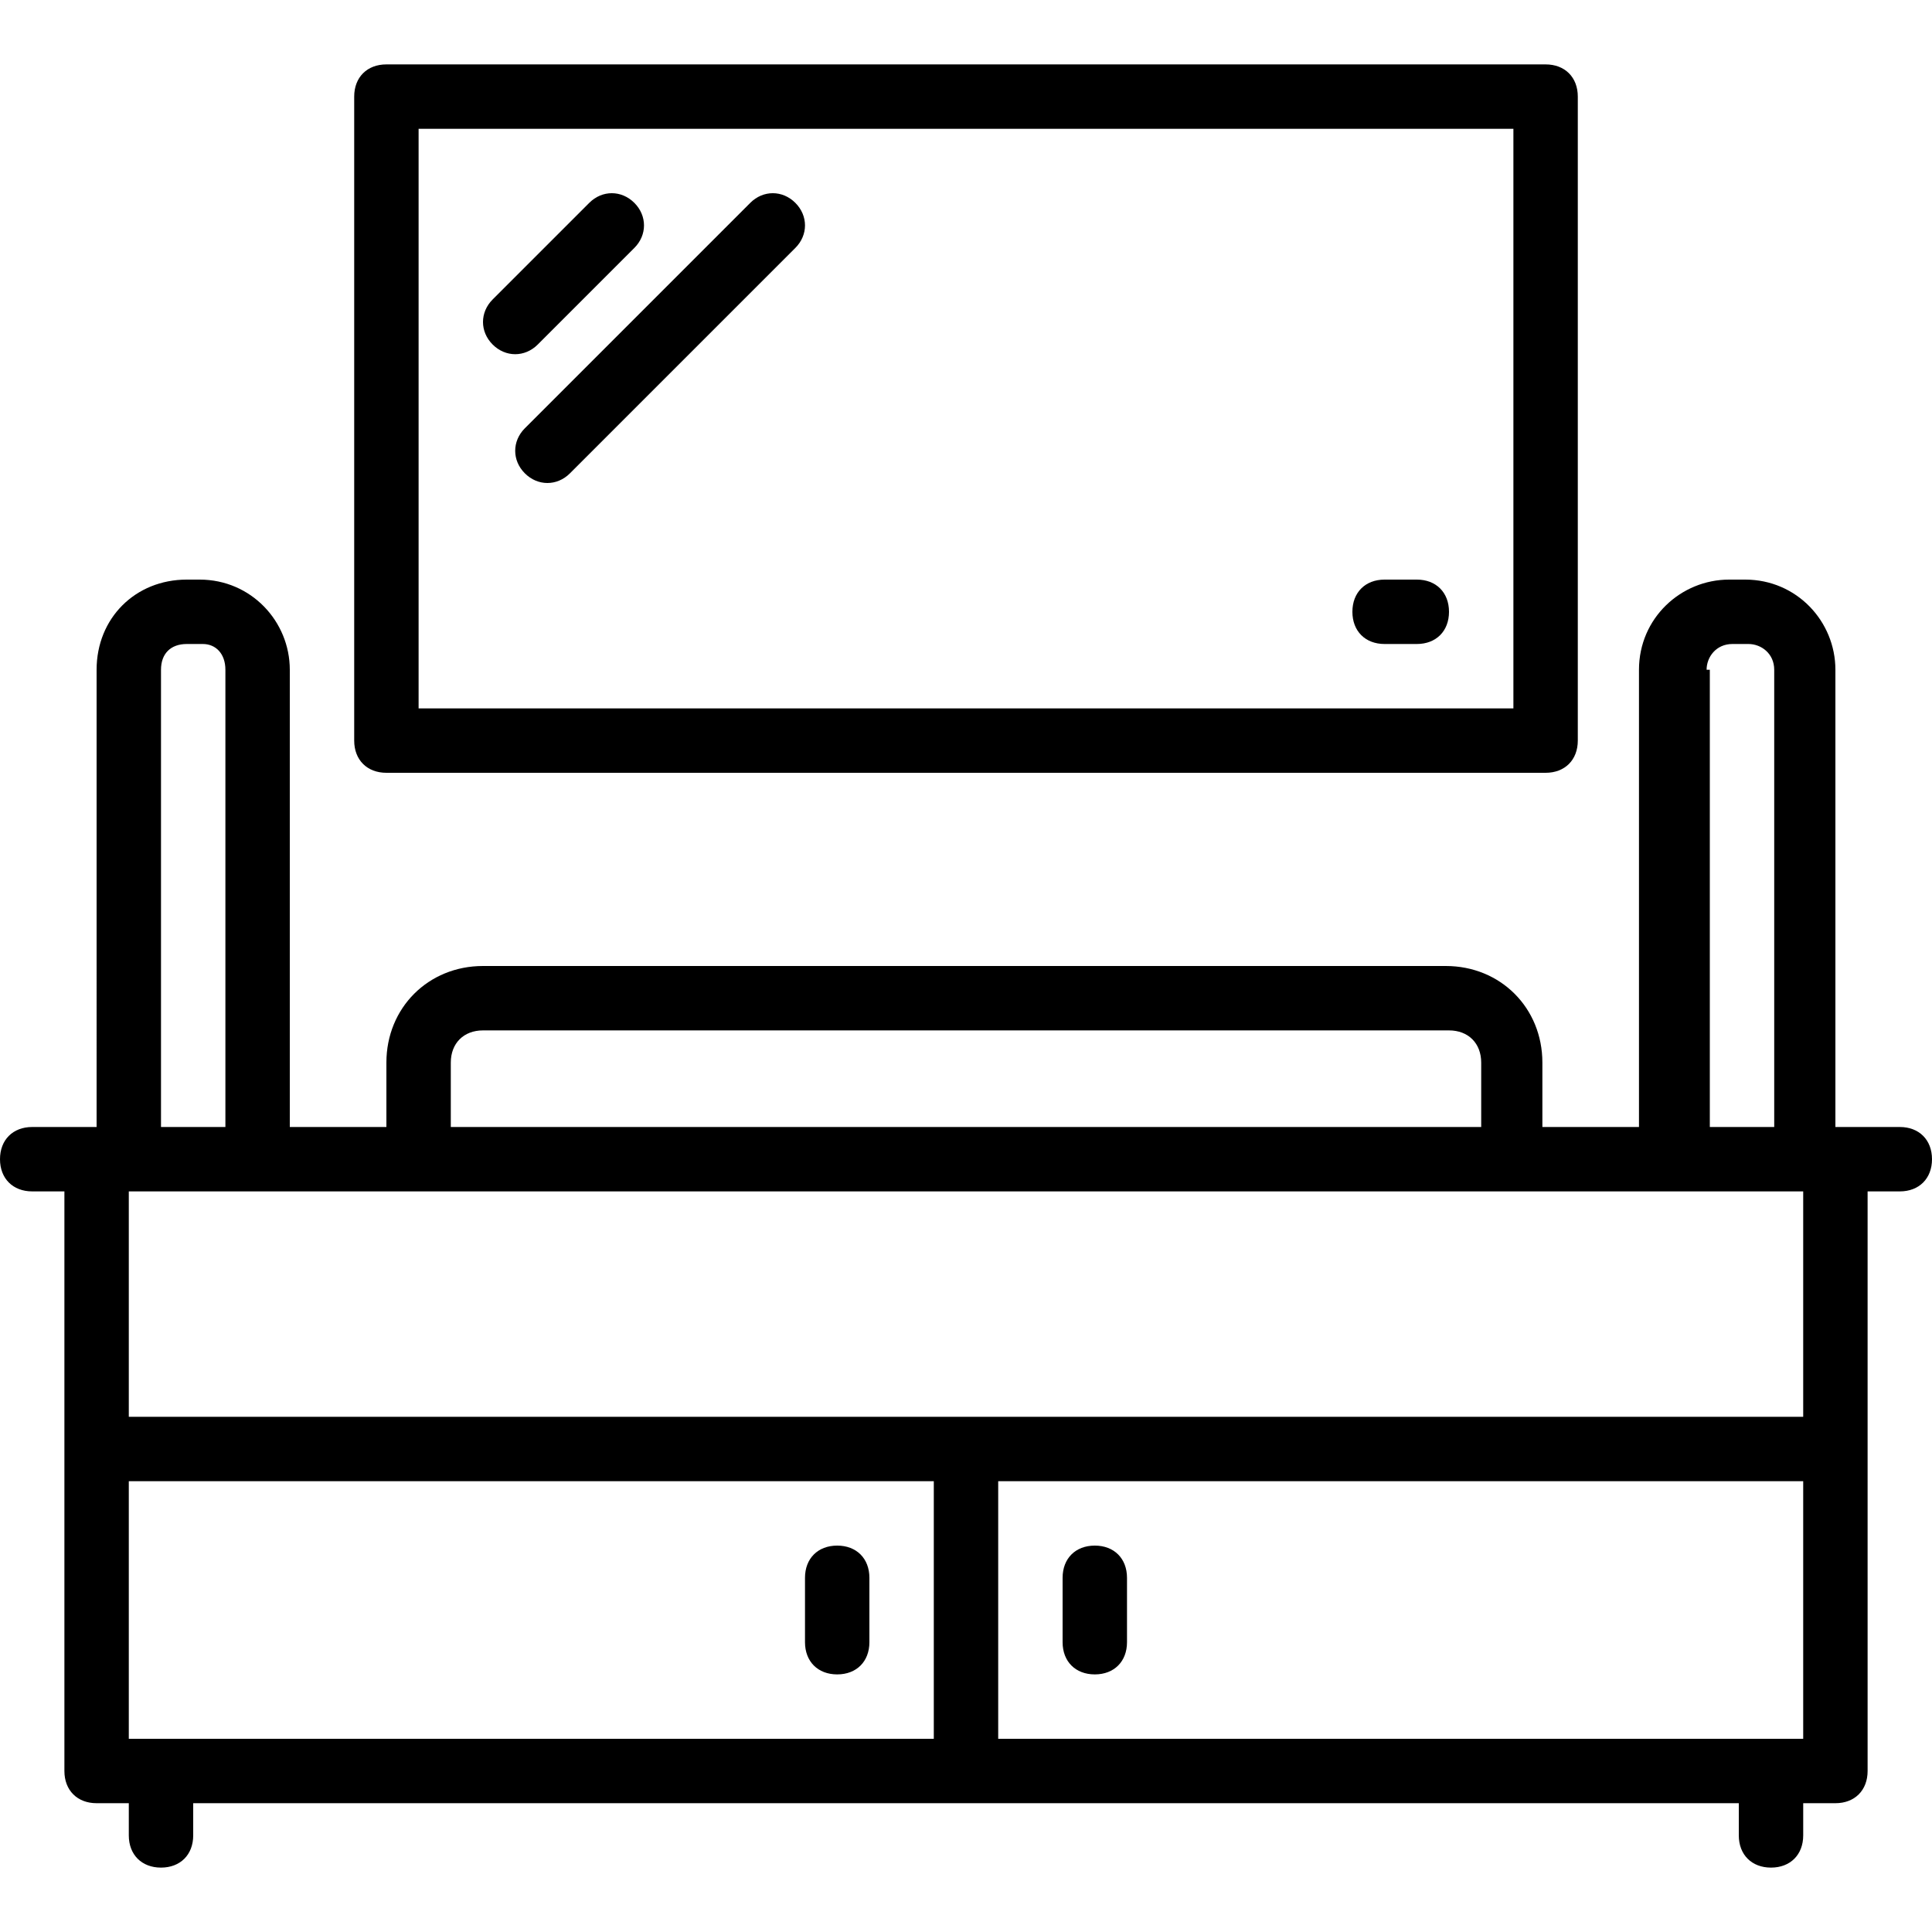 <?xml version="1.0" encoding="iso-8859-1"?>
<!-- Generator: Adobe Illustrator 19.0.0, SVG Export Plug-In . SVG Version: 6.00 Build 0)  -->
<svg version="1.1" id="Capa_1" xmlns="http://www.w3.org/2000/svg" xmlns:xlink="http://www.w3.org/1999/xlink" x="0px" y="0px"
	 viewBox="0 0 480 480" style="enable-background:new 0 0 480 480;" xml:space="preserve">
<g>
	<g>
		<path d="M472,280h-16V166.4c0-12-9.6-22.4-22.4-22.4h-4c-12,0-22.4,9.6-22.4,22.4V280h-24v-16c0-13.6-10.4-24-24-24H120
			c-13.6,0-24,10.4-24,24v16H72V166.4c0-12-9.6-22.4-22.4-22.4h-3.2c-12.8,0-22.4,9.6-22.4,22.4V280H8c-4.8,0-8,3.2-8,8s3.2,8,8,8h8
			v144c0,4.8,3.2,8,8,8h8v8c0,4.8,3.2,8,8,8s8-3.2,8-8v-8h384v8c0,4.8,3.2,8,8,8s8-3.2,8-8v-8h8c4.8,0,8-3.2,8-8V296h8
			c4.8,0,8-3.2,8-8S476.8,280,472,280z M430.4,160h4c3.2,0,6.4,2.4,6.4,6.4V280h-16V166.4H424C424,163.2,426.4,160,430.4,160z
			 M112,264c0-4.8,3.2-8,8-8h240c4.8,0,8,3.2,8,8v16H112V264z M40,166.4c0-4,2.4-6.4,6.4-6.4h4c3.2,0,5.6,2.4,5.6,6.4V280H40V166.4z
			 M232,432H32v-64h200V432z M448,432H248v-64h200V432z M448,352H32v-56h416V352z"/>
	</g>
</g>
<g>
	<g>
		<path d="M208,384c-4.8,0-8,3.2-8,8v16c0,4.8,3.2,8,8,8s8-3.2,8-8v-16C216,387.2,212.8,384,208,384z"/>
	</g>
</g>
<g>
	<g>
		<path d="M272,384c-4.8,0-8,3.2-8,8v16c0,4.8,3.2,8,8,8s8-3.2,8-8v-16C280,387.2,276.8,384,272,384z"/>
	</g>
</g>
<g>
	<g>
		<path d="M384,16H96c-4.8,0-8,3.2-8,8v160c0,4.8,3.2,8,8,8h288c4.8,0,8-3.2,8-8V24C392,19.2,388.8,16,384,16z M376,176H104V32h272
			V176z"/>
	</g>
</g>
<g>
	<g>
		<path d="M352,144h-8c-4.8,0-8,3.2-8,8s3.2,8,8,8h8c4.8,0,8-3.2,8-8S356.8,144,352,144z"/>
	</g>
</g>
<g>
	<g>
		<path d="M157.6,50.4c-3.2-3.2-8-3.2-11.2,0l-24,24c-3.2,3.2-3.2,8,0,11.2c3.2,3.2,8,3.2,11.2,0l24-24
			C160.8,58.4,160.8,53.6,157.6,50.4z"/>
	</g>
</g>
<g>
	<g>
		<path d="M197.6,50.4c-3.2-3.2-8-3.2-11.2,0l-56,56c-3.2,3.2-3.2,8,0,11.2c3.2,3.2,8,3.2,11.2,0l56-56
			C200.8,58.4,200.8,53.6,197.6,50.4z"/>
	</g>
</g>
<g>
</g>
<g>
</g>
<g>
</g>
<g>
</g>
<g>
</g>
<g>
</g>
<g>
</g>
<g>
</g>
<g>
</g>
<g>
</g>
<g>
</g>
<g>
</g>
<g>
</g>
<g>
</g>
<g>
</g>
</svg>


